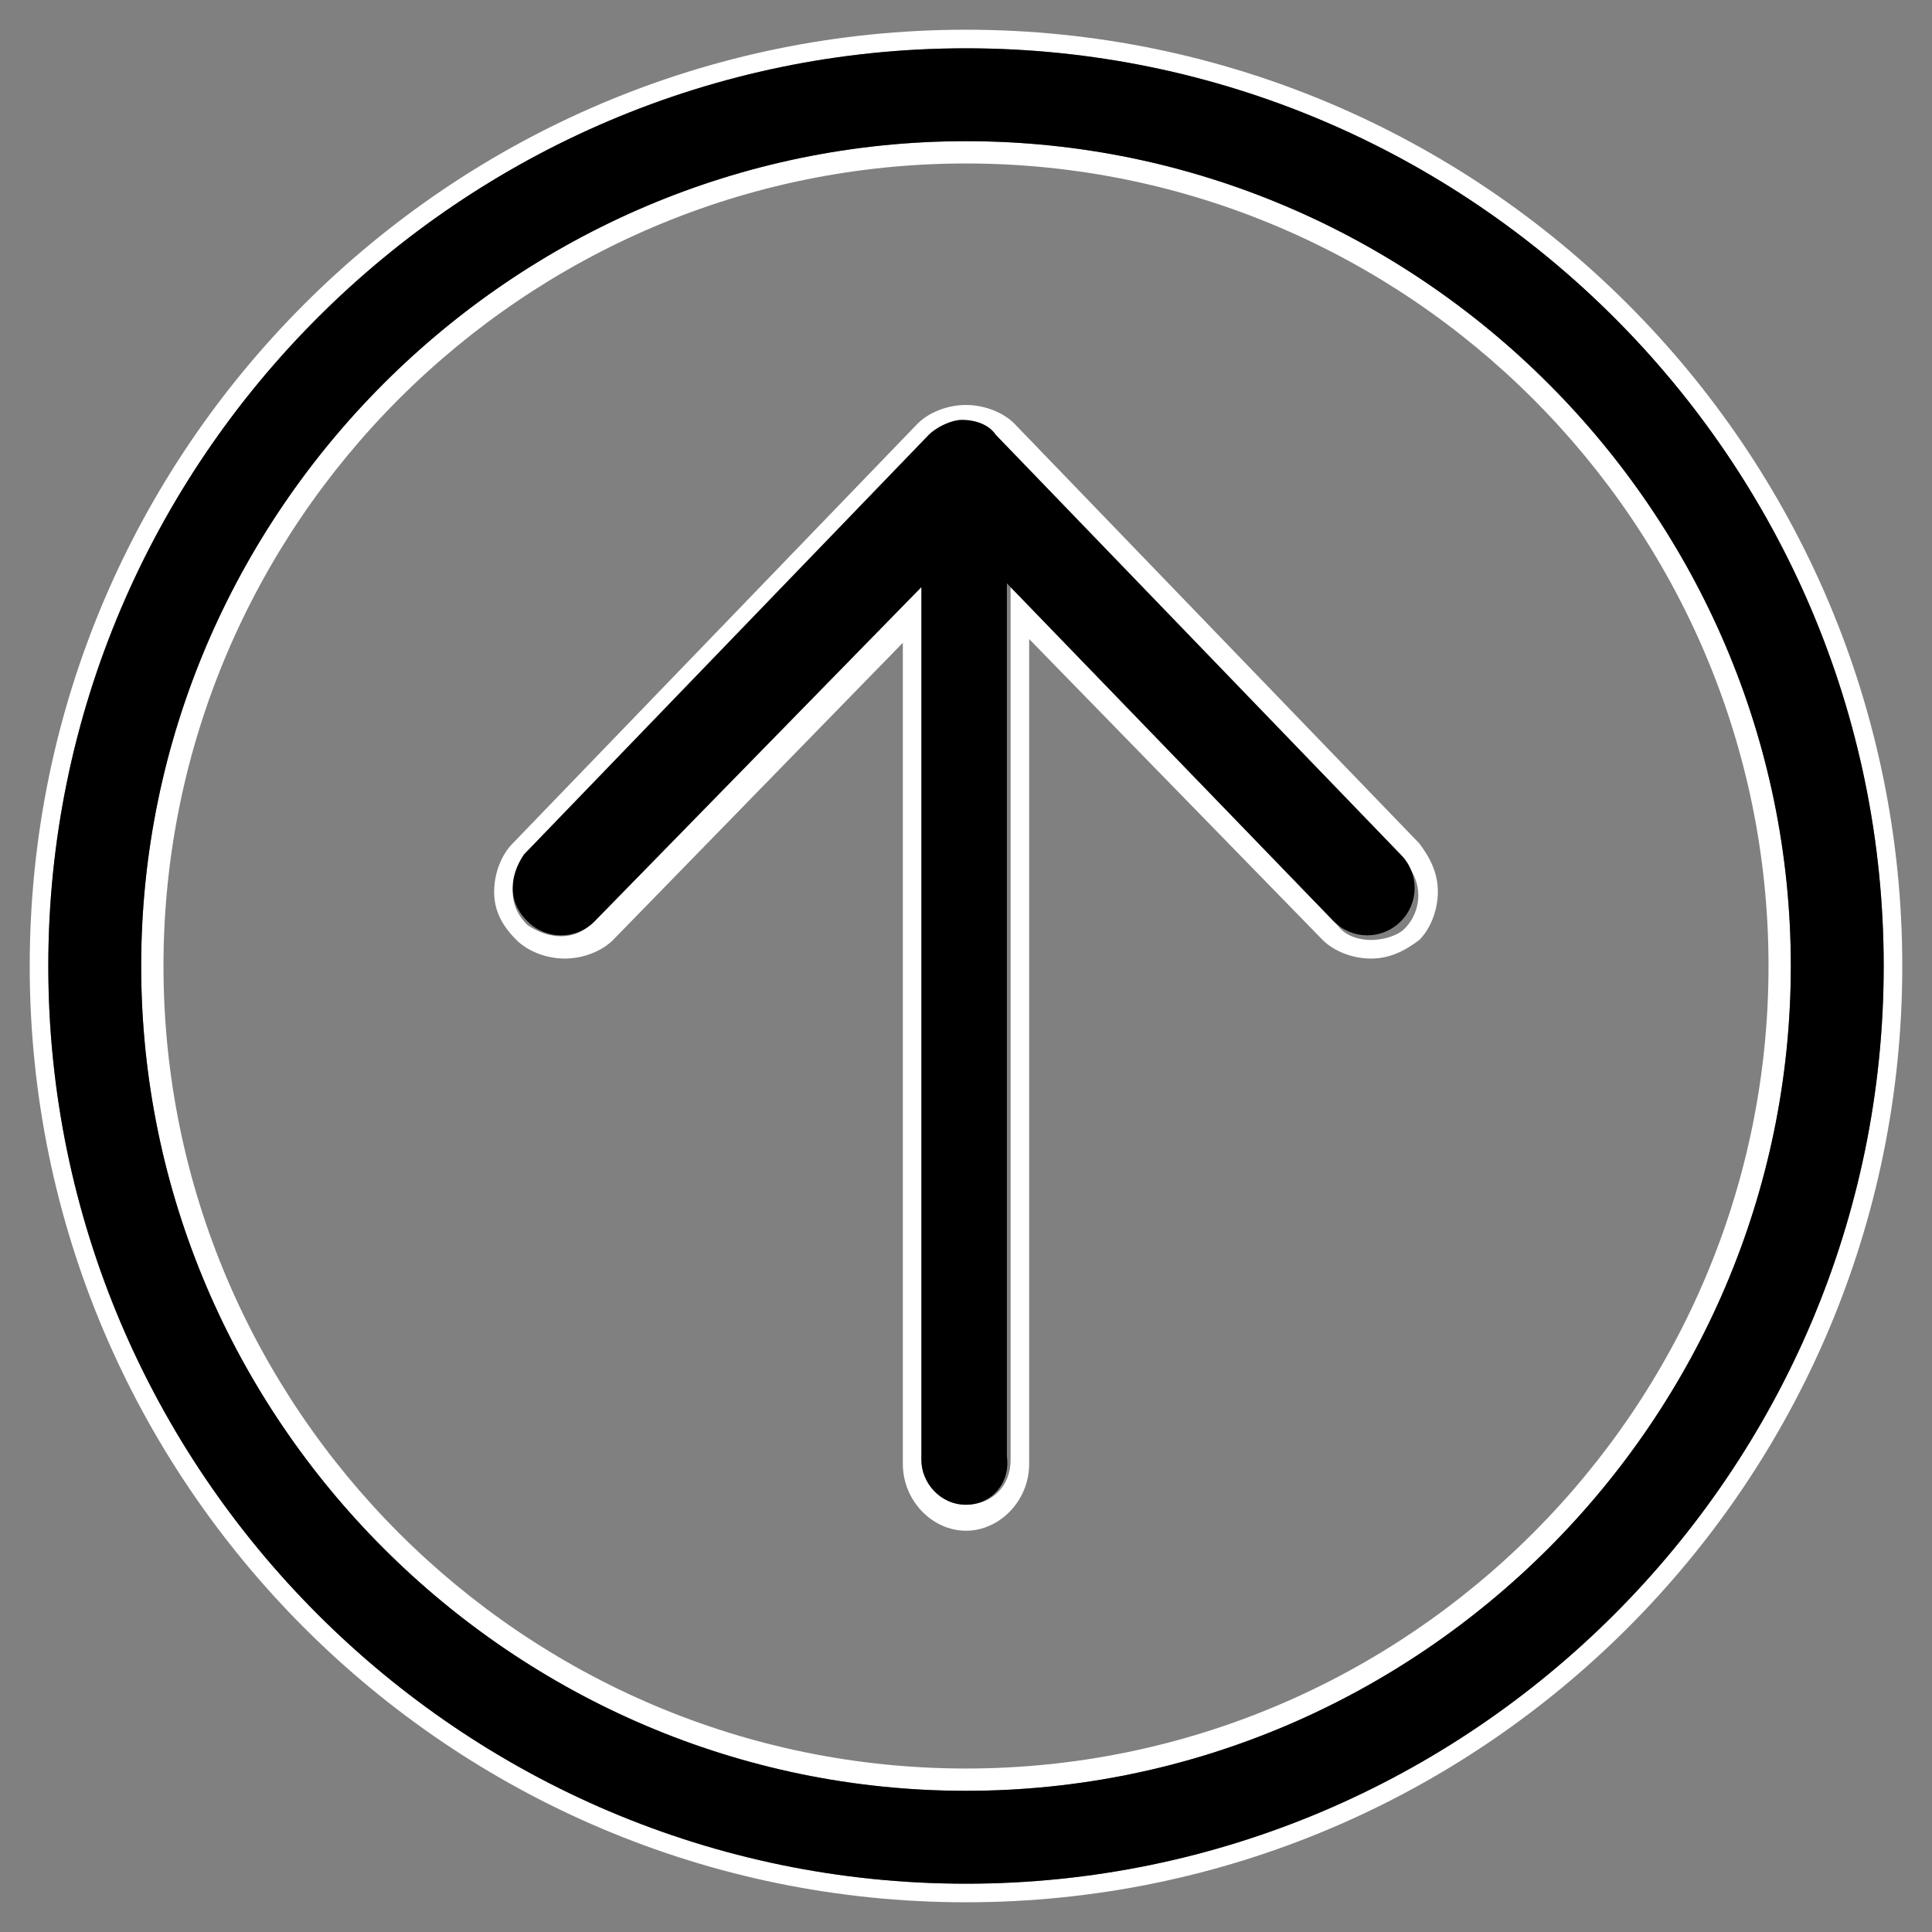 <?xml version="1.0" encoding="utf-8"?>
<!-- Generator: Adobe Illustrator 24.0.0, SVG Export Plug-In . SVG Version: 6.00 Build 0)  -->
<svg version="1.1" id="Layer_1" xmlns="http://www.w3.org/2000/svg" xmlns:xlink="http://www.w3.org/1999/xlink" x="0px" y="0px"
	 width="52px" height="52px" viewBox="0 0 52 52" style="enable-background:new 0 0 52 52;" xml:space="preserve">
<rect x="0" y="0" width="52" height="52" fill="#808080" stroke="none"/>
<style type="text/css">
	.st0{fill:#FFFFFF;}
</style>
<g>
	<path class="st0" d="M26,1.3c13.6,0,24.7,11.1,24.7,24.7S39.6,50.7,26,50.7S1.3,39.6,1.3,26S12.4,1.3,26,1.3 M26,48.2
		c12.2,0,22.2-10,22.2-22.2S38.2,3.8,26,3.8S3.8,13.8,3.8,26S13.8,48.2,26,48.2 M26,11.5c0.3,0,0.7,0.1,0.9,0.4l10.9,11.3
		c0.5,0.5,0.5,1.3,0,1.8c-0.2,0.2-0.6,0.3-0.9,0.3c-0.3,0-0.7-0.1-0.9-0.4l-8.8-9.1v23.5c0,0.7-0.5,1.2-1.2,1.2s-1.2-0.6-1.2-1.2
		V15.8L16,24.8c-0.3,0.3-0.6,0.4-0.9,0.4c-0.3,0-0.6-0.1-0.9-0.3c-0.3-0.3-0.4-0.6-0.4-0.9c0-0.3,0.1-0.6,0.3-0.9l10.9-11.3
		C25.3,11.6,25.7,11.5,26,11.5 M26,0.8C12.1,0.8,0.8,12.1,0.8,26S12.1,51.2,26,51.2S51.2,39.9,51.2,26S39.9,0.8,26,0.8L26,0.8z
		 M26,47.6C14.1,47.6,4.4,37.9,4.4,26S14.1,4.4,26,4.4S47.6,14.1,47.6,26S37.9,47.6,26,47.6L26,47.6z M26,10.9c-0.5,0-1,0.2-1.3,0.5
		L13.8,22.7l0,0l0,0c-0.3,0.3-0.5,0.8-0.5,1.3c0,0.5,0.2,0.9,0.6,1.3c0.3,0.3,0.8,0.5,1.3,0.5c0.5,0,1-0.2,1.3-0.5l7.8-8v22.1
		c0,1,0.8,1.8,1.7,1.8s1.7-0.8,1.7-1.8V17.2l7.9,8.1c0.3,0.3,0.8,0.5,1.3,0.5c0.5,0,0.9-0.2,1.3-0.5c0.3-0.3,0.5-0.8,0.5-1.3
		s-0.2-0.9-0.5-1.3L27.3,11.4C27,11.1,26.5,10.9,26,10.9L26,10.9z"/>
</g>
<path d="M26,40.5c-0.7,0-1.2-0.6-1.2-1.2V15.8L16,24.8c-0.5,0.5-1.3,0.5-1.8,0c-0.3-0.3-0.4-0.6-0.4-0.9c0-0.3,0.1-0.6,0.3-0.9
	l10.9-11.3c0.2-0.2,0.6-0.4,0.9-0.4s0.7,0.1,0.9,0.4l10.9,11.3c0.5,0.5,0.5,1.3,0,1.8c-0.5,0.5-1.3,0.5-1.8,0l-8.8-9.1v23.5
	C27.2,39.9,26.7,40.5,26,40.5z M26,50.7c13.6,0,24.7-11.1,24.7-24.7S39.6,1.3,26,1.3S1.3,12.4,1.3,26S12.4,50.7,26,50.7z M26,48.2
	c-12.2,0-22.2-10-22.2-22.2S13.8,3.8,26,3.8s22.2,10,22.2,22.2S38.2,48.2,26,48.2z"/>
</svg>
